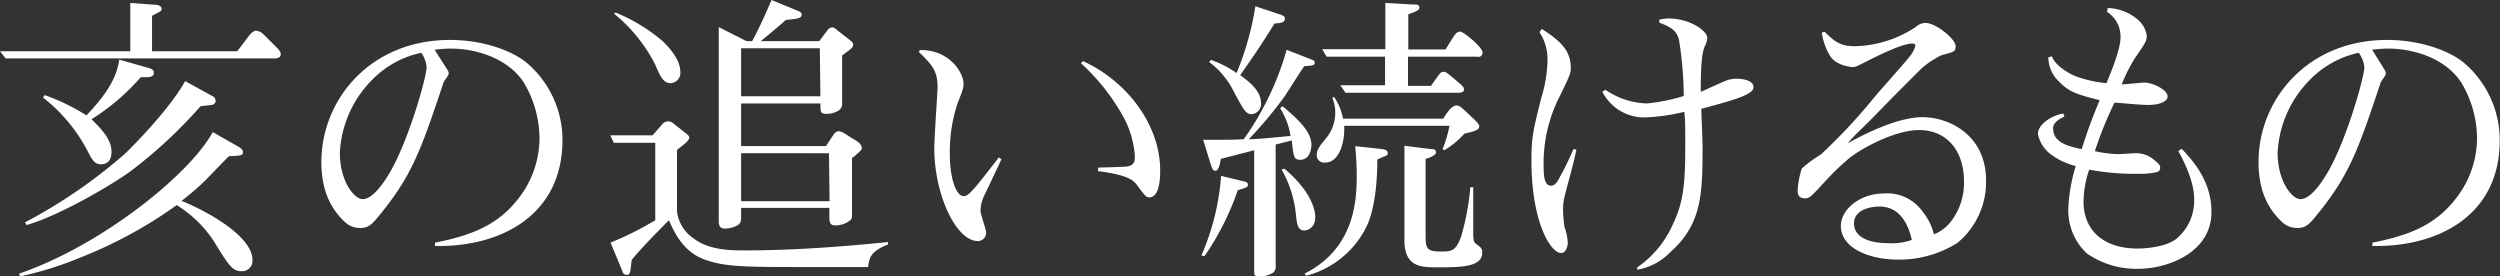 <svg xmlns="http://www.w3.org/2000/svg" viewBox="0 0 335.44 37.07"><rect x="0" y="0" width="335.44" height="37.07" fill="#333333" stroke="none"/><defs><style>.cls-1{fill:#fff;}</style></defs><g id="レイヤー_2" data-name="レイヤー 2"><g id="レイヤー_2-2" data-name="レイヤー 2"><path class="cls-1" d="M36.87,7.84H.76L0,6.88H17.48V.4L20.8.64c.36,0,.88.12.88.56,0,.28-.12.32-1.28.92V6.88H31.83l1.52-2c.24-.32.64-.76,1-.76a1.57,1.57,0,0,1,1,.48l1.8,1.8c.52.52.52.76.52.88C37.67,7.76,37.15,7.84,36.87,7.84ZM32.39,36.39c-1.2,0-1.72-.8-3.68-4a16.11,16.11,0,0,0-5-4.87,59.37,59.37,0,0,1-12.84,7,46,46,0,0,1-8.16,2.56l-.16-.36c11-3.76,22.88-13.27,26-19l3.36,1.92c.52.28.68.48.68.76,0,.48-.24.48-1.88.56-.4.4-.64.64-2.92,3-1.08,1.12-2.71,2.44-3.43,3,2.88,1.12,9.51,4.59,9.51,7.91A1.39,1.39,0,0,1,32.39,36.39ZM28.47,14.08c-.16,0-1.35.16-1.55.16a63.05,63.05,0,0,1-9.6,8.88C14.84,24.88,8,28.92,3.56,30.2l-.2-.37a68.87,68.87,0,0,0,13.48-9.27c.8-.76,5.92-5.88,8-9.68l3.63,2a.66.66,0,0,1,.45.6C29,13.8,28.67,14,28.47,14.08Zm-8.91-3.72h-.68A29.41,29.41,0,0,1,12.28,16c2.08,2,2.68,3.16,2.68,4.4s-.68,1.64-1.4,1.64c-.88,0-1.2-.6-1.8-1.76a21.87,21.87,0,0,0-6-7.2L6,12.76a28.13,28.13,0,0,1,5.6,2.72C15,11.92,15.72,9.84,16,8l3.52,1c.76.2,1.12.32,1.12.76C20.68,10.36,19.88,10.36,19.56,10.36Z"/><path class="cls-1" d="M58.36,33v-.44c5-1,8.72-2.39,11.64-6.51a13.27,13.27,0,0,0,2.39-7.52A14.85,14.85,0,0,0,70.24,11C68,7.68,63.68,6.52,60.48,6.52a15.66,15.66,0,0,0-2.16.16C58.88,7.56,59.8,9,60,9.32a.94.94,0,0,1,.2.52c0,.24-.08.28-.56,1a1.55,1.55,0,0,0-.24.56c-2.92,8.72-4.12,12.24-8.72,17.76-1,1.27-1.6,1.43-2.36,1.43a2.92,2.92,0,0,1-2-.76c-1.32-1.24-3.2-3.47-3.2-8.07,0-8.48,6.64-16.4,17.24-16.4,4.64,0,8.4,1.52,10.23,3a13.57,13.57,0,0,1,4.88,10.44C75.47,28.92,67.12,33.19,58.36,33ZM56.52,7.08A13,13,0,0,0,50,10.64a14.91,14.91,0,0,0-4.4,9.88c0,3.72,1.88,6.2,3.08,6.2s2.52-1.8,3.2-2.88c2.72-4.12,5.36-13.48,5.36-14.8A3.81,3.81,0,0,0,56.52,7.08Z"/><path class="cls-1" d="M116.47,35.83H108.2c-8.12,0-10.88,0-13.64-1s-4-3.4-4.8-5.28c-1.72,1.72-3.8,3.84-5,5.32-.2,1.8-.2,2-.68,2s-.52-.4-.6-.56l-1.56-3.76a42.36,42.36,0,0,0,6-3V19.16H82.36l-.48-1h5.68l1.32-1.52a1.11,1.11,0,0,1,.76-.36,1.13,1.13,0,0,1,.76.32l1.52,1.2c.44.32.56.48.56.68s-.24.52-.64.84-.56.44-1,.8V28.4A5.13,5.13,0,0,0,93.08,32c2,1.52,4.76,1.6,6.76,1.6,6.48,0,12.87-.48,19.31-1.12v.32C117,33.67,116.67,34.35,116.47,35.83ZM90,11.16c-1,0-1.4-.88-2.12-2.56A21.21,21.21,0,0,0,82.4,1.84l.2-.16A23.31,23.31,0,0,1,89,5.6c.64.64,2.28,2.32,2.28,4A1.38,1.38,0,0,1,90,11.16ZM115,20.64a3.21,3.21,0,0,1-.68.56v7.28c0,.68,0,.8-.16,1a3.09,3.09,0,0,1-2.12.76c-.76,0-.76-.56-.76-1.35v-1H99.44V29c0,.59,0,1-.64,1.31a3.56,3.56,0,0,1-1.48.36c-.44,0-.88-.08-.88-1V3.64l3.72,1.88h.76c1.24-2.32,2-4.12,2.6-5.52l3.4,1.4c.4.16.64.28.64.56,0,.48-.48.56-2.12.72-.8.72-2.24,1.92-3.36,2.84h7.84L111.07,4a.76.76,0,0,1,.6-.32c.12,0,.24,0,.6.32l1.64,1.28c.52.4.56.48.56.68,0,.4-.16.52-1.48,1.48v6.32a1.07,1.07,0,0,1-.48,1.08,3.25,3.25,0,0,1-1.63.44c-.8,0-.8-.28-.8-1.4H99.44V19.6h11.39l1-1.52a1,1,0,0,1,.72-.48,1.8,1.8,0,0,1,.72.28l1.6,1c.32.2.76.52.76,1C115.59,20.12,115.43,20.28,115,20.64Zm-5-14.16H99.44v6.44h10.64Zm1.23,14.08H99.44V27h11.87Z"/><path class="cls-1" d="M134.36,21.36c-.32.76-1.88,4-2.2,4.68a5,5,0,0,0-.6,2.24c0,.47.76,2.51.76,2.95a1.13,1.13,0,0,1-1.08,1.12c-3,0-5.88-6.31-5.88-12.47,0-1.32.44-7.68.44-8.12,0-2.12-.56-2.92-2.52-4.8l.16-.24c4-.08,5.84,3.12,5.84,4.44,0,.52,0,.72-.76,2.6a20.53,20.53,0,0,0-1.08,6.8c0,3.8,1,5.76,1.84,5.76.52,0,.92-.44,1.88-1.56.4-.48,2.4-3,2.84-3.64Zm13,1.12c.56,0,3.12-.08,3.68-.12,1.19-.12,1.23-.72,1.23-1.44a12.84,12.84,0,0,0-1.52-5.2,28.28,28.28,0,0,0-5.71-7.24l.28-.28c6.07,2.8,10.35,8.68,10.35,14.68,0,3.32-1,3.6-1.44,3.6s-.56-.16-1.64-1.6c-.55-.76-1.31-1.4-5.27-1.92Z"/><path class="cls-1" d="M167.44,24.76c0,.36-.16.4-1.36.76a36.31,36.31,0,0,1-4.48,8.87l-.4-.12a32.35,32.35,0,0,0,2.64-10.67l3,.72C167.2,24.4,167.44,24.48,167.44,24.76ZM175,8.88c-.44.6-2.2,3.4-2.6,4a55.5,55.5,0,0,1-4.84,5.8c1.32,0,3.84-.28,5.6-.44a9.82,9.82,0,0,0-1.4-3.72l.32-.28c1.68,1.44,3.88,3.24,3.88,5.2,0,.28-.08,2-1.52,2-.68,0-.8-.4-.88-.84-.08-.28-.2-1.52-.24-1.76l-2.16.56V35.55a1.2,1.2,0,0,1-.28,1,3.58,3.58,0,0,1-1.84.56c-.76,0-.76-.24-.76-.76V20.16c-.88.24-3.88,1-4.48,1.16-.08.6-.28,1.6-.72,1.6-.2,0-.4-.08-.64-.92l-1-3.24c3.4,0,4,0,5.44-.08a39,39,0,0,0,5.76-12l3.16,1.24c.44.16.6.24.6.44C176.48,8.8,176,8.8,175,8.88Zm-4-5.72c-1.44,2.36-3,4.68-4.6,6.92,1.16.84,2.8,2.08,2.8,3.76a1.39,1.39,0,0,1-1.2,1.48c-.8,0-1-.32-2.44-3a11,11,0,0,0-3.32-4l.24-.28a13.5,13.5,0,0,1,3.44,1.76A39,39,0,0,0,168.44.84L171.92,2c.32.12.48.24.48.48C172.4,3,172,3.08,171,3.16Zm4,27.76c-.92,0-1-1-1.12-2.17a15.29,15.29,0,0,0-1.92-6l.36-.12c3.6,3,4.16,5.56,4.16,6.48C176.48,30.51,175.52,30.92,175,30.92Zm9.8-9.52c0,1.08,0,5.56-1.28,8.64A12.47,12.47,0,0,1,175.24,37l-.2-.28c6.72-3.4,7-9.79,7-13.19,0-1.68-.12-2.92-.2-3.92l3.36.36c.6.08,1,.16,1,.56S186,20.84,184.8,21.4Zm11.71-3.48a12.38,12.38,0,0,1-2.71,2.24l-.24-.16a16.14,16.14,0,0,0,.92-3.12H180.36c.12,2.36-.76,4.92-2.48,4.92a1,1,0,0,1-1.2-1.08c0-.68.52-1.28,1.24-2.16a5.4,5.4,0,0,0,1.24-3.44,5,5,0,0,0-.4-2L179,13a7.74,7.74,0,0,1,1.2,2.92h13.44c.44-.68,1.11-1.76,1.76-1.76.39,0,.44,0,1.87,1.36.4.36,1.2,1.08,1.2,1.36C198.51,17.36,198.19,17.56,196.51,17.92ZM198.19,7.6h-9.27v3.92H192c.2-.28,1.08-1.52,1.2-1.64a.56.56,0,0,1,.48-.24c.32,0,.32,0,1.52,1s1.23,1.08,1.23,1.4-.43.4-.68.4H180.52l-.68-1h6V7.6H178l-.6-1h8.48V.4l3.56.2c.72,0,1,0,1,.4s-.4.52-1.48.92V6.64h5c.2-.32,1-1.68,1.28-2a.86.86,0,0,1,.67-.4c.49,0,3,2.12,3,2.76A.54.54,0,0,1,198.19,7.6ZM193,35.87c-2.32,0-4.56,0-4.56-3.68V19.56l3.52.44c.48,0,.72.08.72.44s-.72.68-1.4.88V31.59c0,1.76.16,2.16,2.08,2.16,1.4,0,2-.08,2.68-2a32.84,32.84,0,0,0,1.24-6.63h.39c0,1.76,0,4.51,0,6.23,0,1.12.21,1.28.48,1.44.52.4.73.52.73,1.12C198.88,35.83,196,35.87,193,35.87Z"/><path class="cls-1" d="M210.72,23.36c-.76,2.92-1,3.4-1,4.88a18.68,18.68,0,0,0,.2,2.23,7.35,7.35,0,0,1,.44,2.08c0,.68-.36,1.4-.88,1.4-1.44,0-4-4.16-4-12.47,0-3.16.28-4.12,1.28-8.2a18.46,18.46,0,0,0,.88-5.16,6.59,6.59,0,0,0-1.08-3.8l.32-.44c2.4,1.56,3.88,2.84,3.88,5.2,0,.76-.08,1-1.76,4.4a19.76,19.76,0,0,0-1.88,9c0,1.28.16,2.44,1,2.44.44,0,.76-.44.88-.64A38.82,38.82,0,0,0,211.12,20l.4.08C211.4,20.52,211.4,20.8,210.72,23.36Zm17.56-8.76c0,.8.16,4.2.16,4.88,0,6.28,0,10.52-4.28,14.31a8.09,8.09,0,0,1-4.48,2.4l0-.32a13.59,13.59,0,0,0,4.8-5.83c1.52-3.12,1.64-5.92,1.64-10.8,0-2.48,0-2.92-.12-4.24a25.73,25.73,0,0,1-5.6.76A6.35,6.35,0,0,1,215,12.32l.4-.28A10.32,10.32,0,0,0,221,13.88a25.09,25.09,0,0,0,4.92-1,50.23,50.23,0,0,0-.64-7.56c-.28-.88-.56-1.52-2.64-2.28V2.64a5.5,5.5,0,0,1,1.24-.16c2.88,0,5.2,1.68,5.2,2.6a2.82,2.82,0,0,1-.36,1.16c-.4,1-.52,2.88-.52,6.08.52-.2,2.72-1.24,3.16-1.4a3.74,3.74,0,0,1,1.6-.36c.2,0,2.32,0,2.32,1.16C235.24,12.72,232.6,13.44,228.28,14.6Z"/><path class="cls-1" d="M262.64,32.59a14.58,14.58,0,0,1-8,2.24c-3.88,0-7.64-1.56-7.64-4.52,0-2.23,2.6-4.35,5.76-4.35A5.82,5.82,0,0,1,258,28.44a7.51,7.51,0,0,1,1.48,3,5.3,5.3,0,0,0,2.32-1.76,8.45,8.45,0,0,0,1.72-5.35c0-4.2-2.4-6.88-6-6.88-3.28,0-7.84,2.48-9.52,3.88a33.41,33.41,0,0,0-3.36,3.28c-1.68,1.84-1.92,2-2.44,2-.88,0-1-.56-1-1a11.32,11.32,0,0,1,.56-3,16.85,16.85,0,0,1,2.56-1.88,76.35,76.35,0,0,0,7.24-7.76c.72-.88,4.08-4.6,4.68-5.4A4,4,0,0,0,257,6.16c0-.24-.2-.32-.4-.32-1.44,0-4.92,1.8-5.36,2-2,1-2.2,1.16-2.68,1.16-.08,0-2.16-.16-3-1.48a8.26,8.26,0,0,1-1.12-3.16l.4-.08c1.4,1.4,2.2,1.92,4,1.92a15.37,15.37,0,0,0,8.24-2.6,1.88,1.88,0,0,1,1.32-.52c1.28,0,4,2.12,4,3.12,0,.72-.2.76-1.88,1.2a12.35,12.35,0,0,0-2.72,1.8c-3.8,3.8-4,4-6.8,6.88-1,1-2.56,2.44-3.08,3.16,1.44-.84,6.48-3.52,10-3.52,3.76,0,8.56,2.52,8.56,8.48A10.59,10.59,0,0,1,262.64,32.59Zm-10.48-4.88c-.16,0-3.4,0-3.4,2.29,0,1.15.92,2.63,4.68,2.63a8,8,0,0,0,3.08-.44C255.92,29.51,254.56,27.71,252.16,27.71Z"/><path class="cls-1" d="M286.84,36.07A11.63,11.63,0,0,1,280,34a7.92,7.92,0,0,1-2.48-6,22.17,22.17,0,0,1,1-5.72,9.24,9.24,0,0,1-3.16-1.44A4.55,4.55,0,0,1,273.44,18c0-1.52,2.28-2.64,3.4-2.76l.16.4c-.64.28-1.52.8-1.52,1.56,0,1.44,1,2.28,3.84,2.8.92-2.88,1.32-3.92,2.4-6.56-3-.76-4.08-1.08-5.44-2.48a4.5,4.5,0,0,1-1.44-3.28l.48-.12c.48,1.4,2.64,2.44,3,2.6a16.28,16.28,0,0,0,4.32,1c.56-1.36,1.88-4.52,1.88-6.12a3.9,3.9,0,0,0-1.8-3.44l.08-.52a6.38,6.38,0,0,1,4,1.52,3.49,3.49,0,0,1,1.24,2.16c0,.72-.16,1-1.48,2.88a21.59,21.59,0,0,0-1.88,3.68c.48,0,2.64-.24,3.08-.24,1,0,3.08.92,3.08,1.88,0,.68-1.16,1.12-2.56,1.12-1,0-2.64-.16-4.56-.32a51.72,51.72,0,0,0-2.64,6.52,15.65,15.65,0,0,0,3.12.4c.4,0,2-.12,2.32-.12a3.73,3.73,0,0,1,2.72,1.08c.52.4.6.6.6.84a.54.54,0,0,1-.4.6,10,10,0,0,1-2.48.24,33.08,33.08,0,0,1-6.64-.56,13.74,13.74,0,0,0-.76,4.28c0,3.88,2.68,6.31,7.28,6.31.12,0,3.6,0,5.24-1.36a6.66,6.66,0,0,0,2.32-5.39c0-2.64-2-6.12-2.12-6.32l.44-.32c1.8,1.84,4,4.6,4,8.4C296.8,33.79,291,36.07,286.84,36.07Z"/><path class="cls-1" d="M318.32,33v-.44c5-1,8.72-2.39,11.64-6.51a13.2,13.2,0,0,0,2.4-7.52A14.76,14.76,0,0,0,330.2,11c-2.24-3.32-6.56-4.48-9.76-4.48a15.66,15.66,0,0,0-2.16.16c.56.88,1.48,2.36,1.64,2.64a.94.94,0,0,1,.2.52c0,.24-.08.28-.56,1a1.55,1.55,0,0,0-.24.56c-2.92,8.72-4.12,12.24-8.72,17.76-1,1.27-1.6,1.43-2.36,1.43a2.92,2.92,0,0,1-2-.76c-1.32-1.24-3.2-3.47-3.2-8.07,0-8.48,6.64-16.4,17.24-16.4,4.64,0,8.4,1.52,10.24,3a13.6,13.6,0,0,1,4.88,10.44C335.44,28.92,327.08,33.19,318.32,33ZM316.48,7.08A13,13,0,0,0,310,10.64a14.91,14.91,0,0,0-4.4,9.88c0,3.72,1.88,6.2,3.08,6.2s2.52-1.8,3.2-2.88c2.72-4.12,5.36-13.48,5.36-14.8A3.81,3.81,0,0,0,316.48,7.08Z"/></g></g></svg>